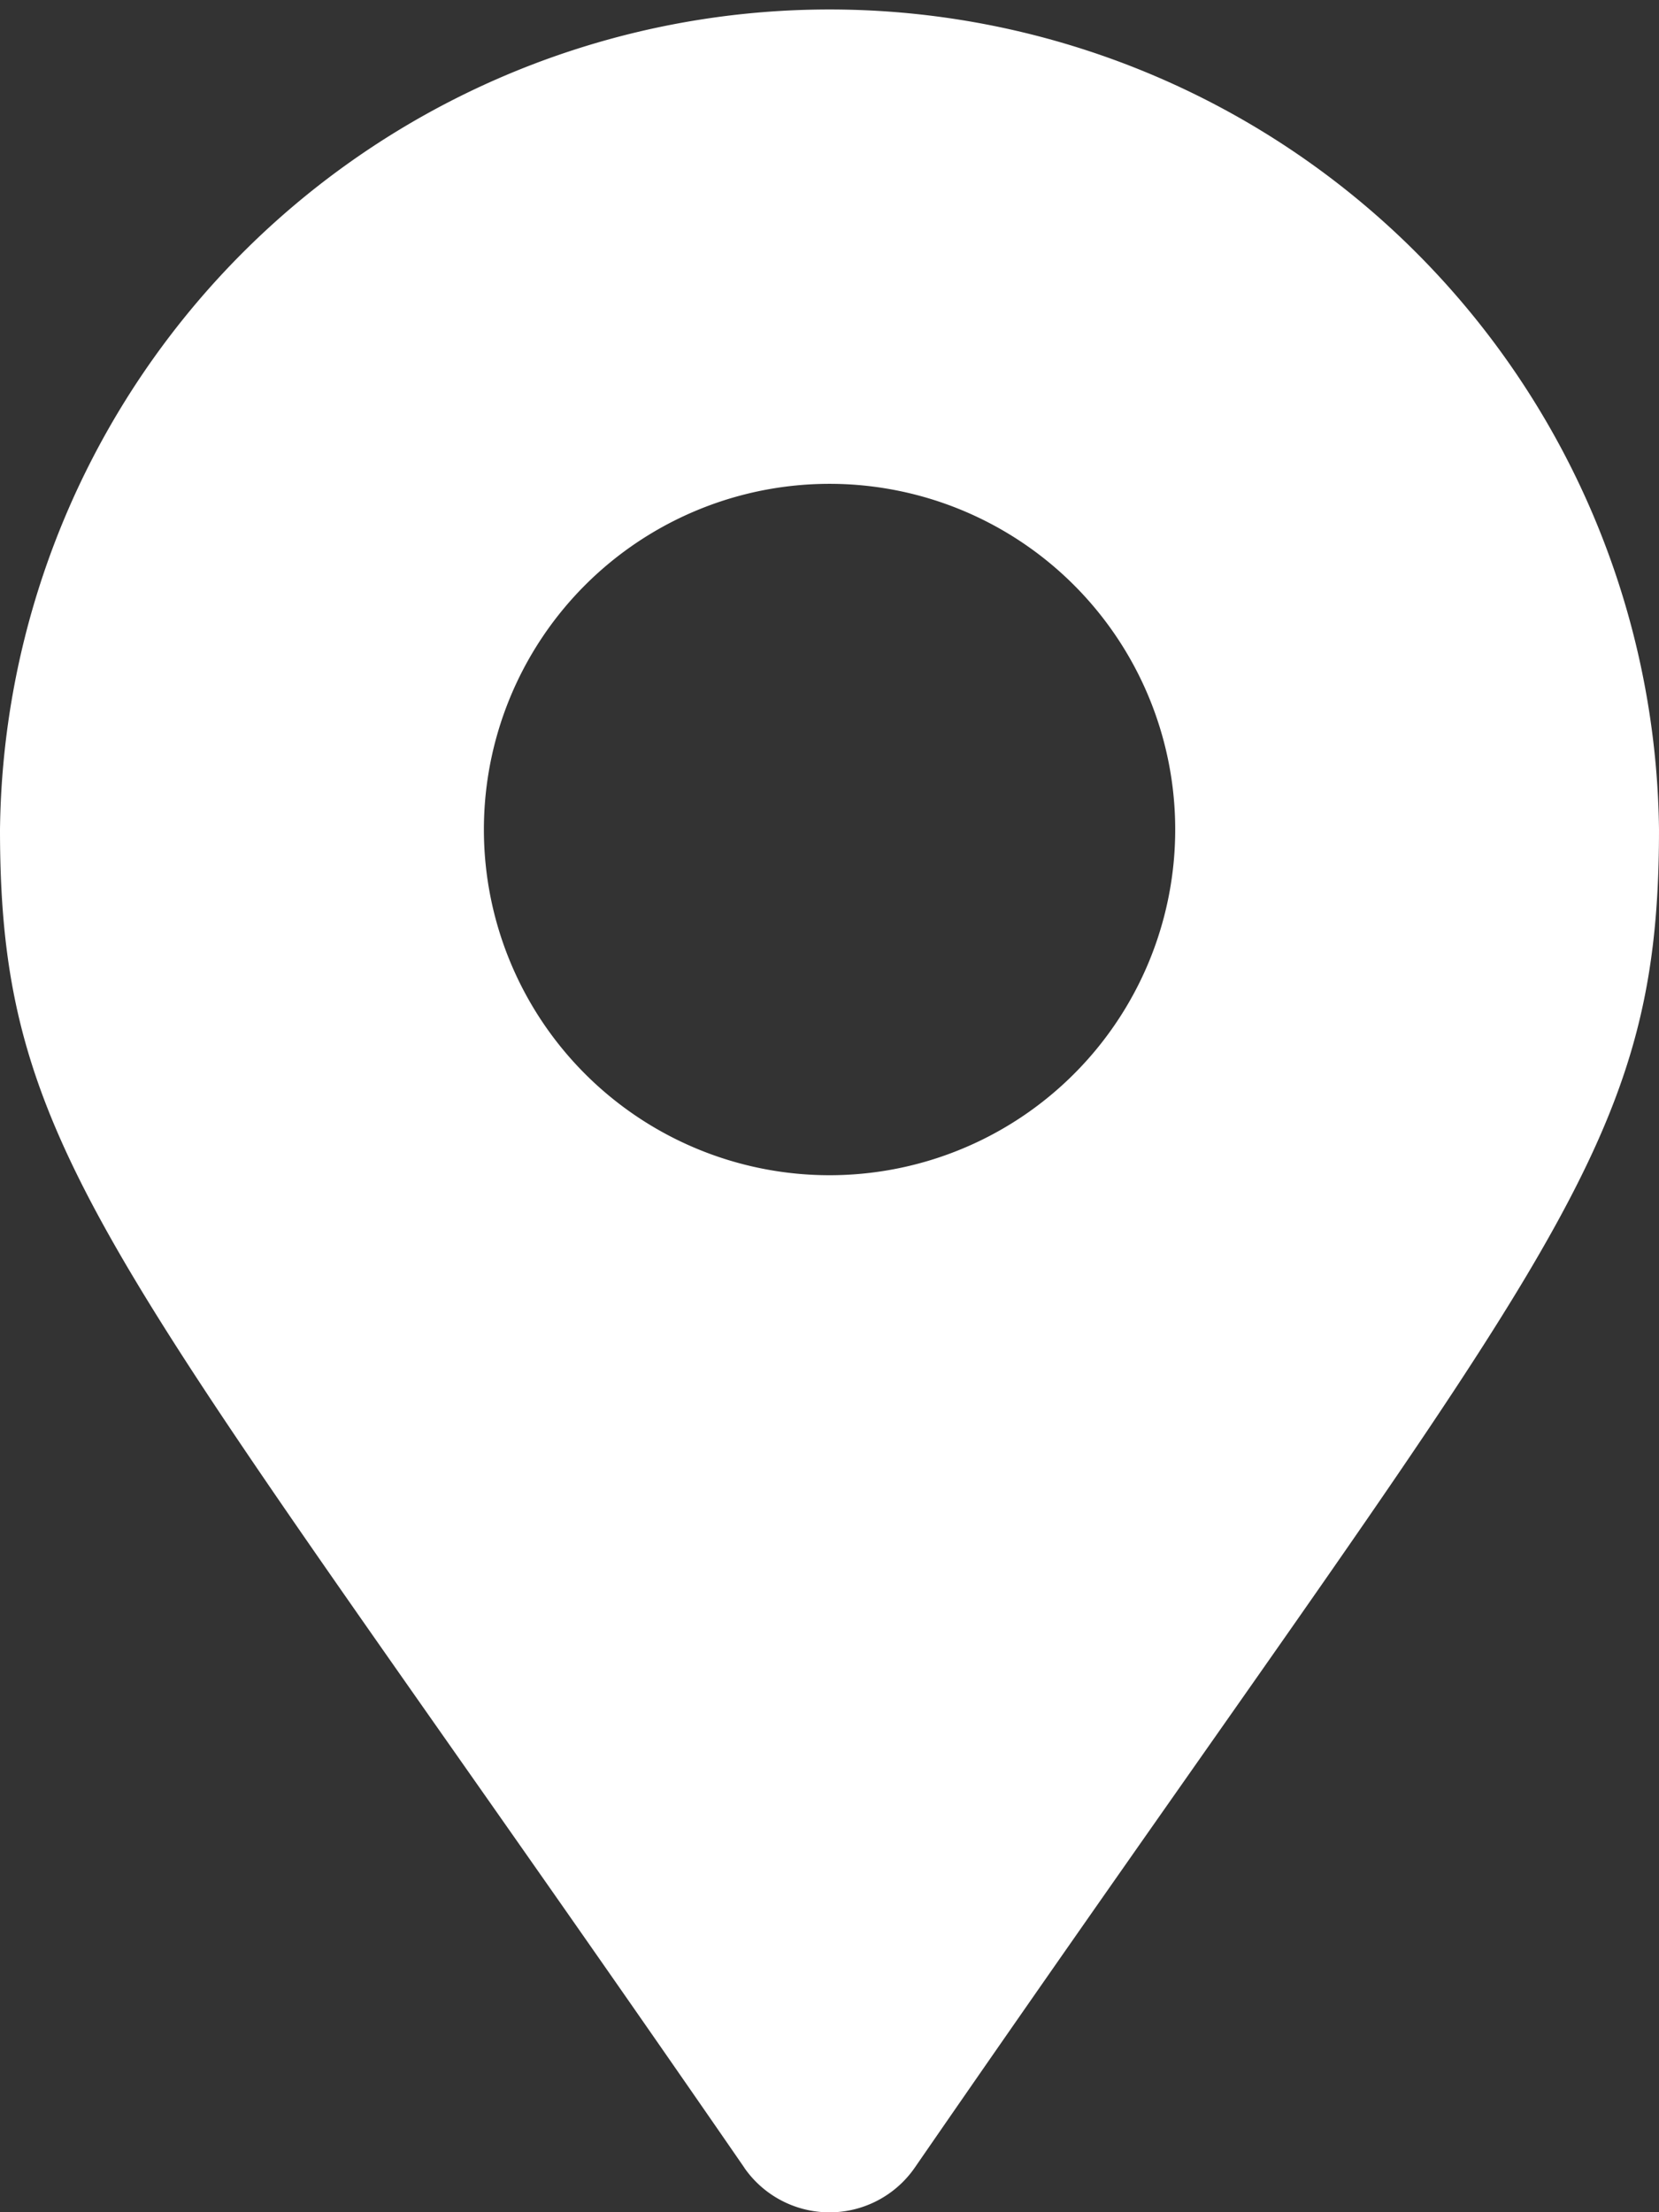 <svg xmlns="http://www.w3.org/2000/svg" width="15.325" height="20.434" viewBox="0 0 15.325 20.434">
  <rect x="0" y="0" width="15.325" height="20.434" fill="#333333" stroke="none"/>
  <path id="Icon_awesome-map-marker-alt" data-name="Icon awesome-map-marker-alt" d="M6.875,20.021C1.076,11.615,0,10.752,0,7.663a7.663,7.663,0,0,1,15.325,0c0,3.089-1.076,3.952-6.875,12.359a.958.958,0,0,1-1.575,0Zm.787-9.166A3.193,3.193,0,1,0,4.47,7.663,3.193,3.193,0,0,0,7.663,10.855Z" fill="#fff"/>
</svg>
